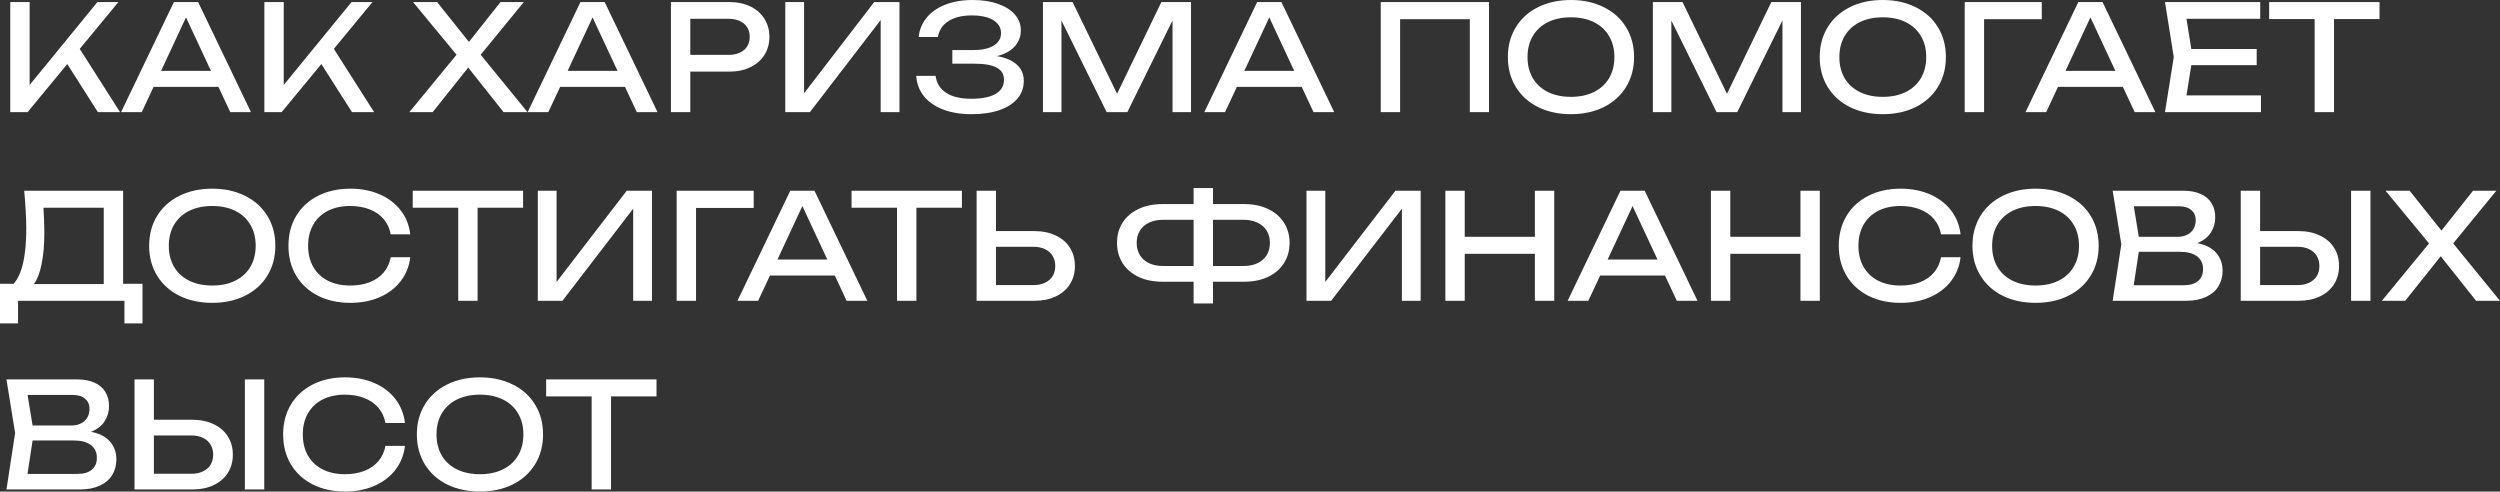 <?xml version="1.0" encoding="UTF-8"?> <svg xmlns="http://www.w3.org/2000/svg" width="2863" height="563" viewBox="0 0 2863 563" fill="none"><rect x="0" y="0" width="2863" height="563" fill="#333333" stroke="none"/> <path d="M91.339 55.963L137.47 128.395H112.094L77.054 73.356L31.595 128.395H11.764V2.353H33.948V97.305L111.59 2.353H135.622L91.339 55.963ZM287.382 128.395H263.686L250.157 99.489H175.876L162.348 128.395H138.652L199.152 2.353H226.881L287.382 128.395ZM213.017 19.915L184.447 81.171H241.586L213.017 19.915ZM382.319 55.963L428.45 128.395H403.074L368.034 73.356L322.575 128.395H302.744V2.353H324.928V97.305L402.57 2.353H426.602L382.319 55.963ZM550.48 62.685L604.09 128.395H576.697L536.195 77.39L495.526 128.395H468.805L522.835 62.685L473.006 2.353H500.567L537.036 47.98L573.168 2.353H599.889L550.48 62.685ZM752.982 128.395H729.287L715.758 99.489H641.477L627.949 128.395H604.253L664.753 2.353H692.482L752.982 128.395ZM678.618 19.915L650.048 81.171H707.187L678.618 19.915ZM835.063 2.353C844.307 2.353 852.401 4.033 859.348 7.395C866.294 10.756 871.644 15.461 875.397 21.511C879.206 27.505 881.111 34.395 881.111 42.182C881.111 49.969 879.206 56.887 875.397 62.937C871.644 68.931 866.294 73.609 859.348 76.97C852.401 80.331 844.307 82.011 835.063 82.011H790.529V128.395H768.345V2.353H835.063ZM834.223 62.853C839.209 62.853 843.522 62.013 847.163 60.332C850.861 58.652 853.69 56.271 855.65 53.19C857.611 50.053 858.591 46.383 858.591 42.182C858.591 37.981 857.611 34.34 855.65 31.259C853.69 28.121 850.861 25.713 847.163 24.032C843.522 22.352 839.209 21.511 834.223 21.511H790.529V62.853H834.223ZM920.822 106.8L1001.15 2.353H1030.06V128.395H1008.55V22.94L927.544 128.395H899.311V2.353H920.822V106.8ZM1141.7 64.281C1151.5 65.906 1159.06 69.127 1164.38 73.945C1169.76 78.762 1172.45 84.98 1172.45 92.599C1172.45 100.218 1170.1 106.912 1165.39 112.682C1160.69 118.396 1153.82 122.849 1144.81 126.042C1135.79 129.179 1125 130.748 1112.45 130.748C1100.07 130.748 1089.23 128.955 1079.94 125.37C1070.64 121.785 1063.33 116.687 1058 110.077C1052.74 103.467 1049.83 95.736 1049.27 86.885H1071.45C1072.57 95.344 1076.63 101.842 1083.63 106.38C1090.64 110.861 1100.24 113.102 1112.45 113.102C1124.39 113.102 1133.57 111.281 1140.02 107.64C1146.51 103.943 1149.76 98.481 1149.76 91.254C1149.76 85.036 1147.02 80.443 1141.53 77.474C1136.09 74.449 1127.52 72.936 1115.82 72.936H1090.61V57.307H1115.31C1122.09 57.307 1127.8 56.467 1132.45 54.786C1137.16 53.106 1140.66 50.837 1142.96 47.98C1145.25 45.067 1146.4 41.734 1146.4 37.981C1146.4 33.667 1145.03 29.998 1142.28 26.973C1139.54 23.892 1135.65 21.567 1130.6 19.999C1125.56 18.43 1119.68 17.646 1112.96 17.646C1101.87 17.646 1092.93 19.831 1086.15 24.2C1079.43 28.514 1075.43 34.564 1074.14 42.35H1052.12C1052.85 34.283 1055.76 27.057 1060.86 20.671C1065.96 14.229 1073.05 9.187 1082.12 5.546C1091.2 1.849 1101.81 4.10217e-05 1113.97 4.10217e-05C1125 4.10217e-05 1134.67 1.485 1142.96 4.454C1151.3 7.367 1157.75 11.456 1162.28 16.722C1166.82 21.987 1169.09 28.009 1169.09 34.788C1169.09 41.734 1166.76 47.84 1162.12 53.106C1157.47 58.316 1150.66 62.041 1141.7 64.281ZM1279.26 107.388L1330.01 2.353H1363.96V128.395H1342.79V23.36L1291.03 128.395H1267.33L1215.57 23.528V128.395H1194.39V2.353H1228.34L1279.26 107.388ZM1527.94 128.395H1504.25L1490.72 99.489H1416.44L1402.91 128.395H1379.21L1439.71 2.353H1467.44L1527.94 128.395ZM1453.58 19.915L1425.01 81.171H1482.15L1453.58 19.915ZM1581.22 128.395V2.353H1705.24V128.395H1683.23V22.015H1603.4V128.395H1581.22ZM1799.06 130.748C1784.89 130.748 1772.31 128.031 1761.33 122.597C1750.41 117.107 1741.92 109.405 1735.87 99.489C1729.82 89.574 1726.8 78.202 1726.8 65.374C1726.8 52.546 1729.82 41.174 1735.87 31.259C1741.92 21.343 1750.41 13.669 1761.33 8.235C1772.31 2.745 1784.89 4.10217e-05 1799.06 4.10217e-05C1813.23 4.10217e-05 1825.78 2.745 1836.71 8.235C1847.69 13.669 1856.2 21.343 1862.25 31.259C1868.3 41.174 1871.33 52.546 1871.33 65.374C1871.33 78.202 1868.3 89.574 1862.25 99.489C1856.2 109.405 1847.69 117.107 1836.71 122.597C1825.78 128.031 1813.23 130.748 1799.06 130.748ZM1799.06 110.917C1809.14 110.917 1817.91 109.068 1825.36 105.371C1832.87 101.674 1838.64 96.408 1842.67 89.574C1846.76 82.684 1848.81 74.617 1848.81 65.374C1848.81 56.131 1846.76 48.092 1842.67 41.258C1838.64 34.367 1832.87 29.074 1825.36 25.377C1817.91 21.679 1809.14 19.831 1799.06 19.831C1788.98 19.831 1780.18 21.679 1772.68 25.377C1765.23 29.074 1759.46 34.367 1755.37 41.258C1751.33 48.092 1749.32 56.131 1749.32 65.374C1749.32 74.617 1751.33 82.684 1755.37 89.574C1759.46 96.408 1765.23 101.674 1772.68 105.371C1780.18 109.068 1788.98 110.917 1799.06 110.917ZM1977.75 107.388L2028.5 2.353H2062.45V128.395H2041.27V23.36L1989.51 128.395H1965.81L1914.05 23.528V128.395H1892.88V2.353H1926.82L1977.75 107.388ZM2156.18 130.748C2142.01 130.748 2129.43 128.031 2118.45 122.597C2107.53 117.107 2099.04 109.405 2092.99 99.489C2086.94 89.574 2083.92 78.202 2083.92 65.374C2083.92 52.546 2086.94 41.174 2092.99 31.259C2099.04 21.343 2107.53 13.669 2118.45 8.235C2129.43 2.745 2142.01 4.10217e-05 2156.18 4.10217e-05C2170.35 4.10217e-05 2182.9 2.745 2193.82 8.235C2204.8 13.669 2213.32 21.343 2219.37 31.259C2225.42 41.174 2228.44 52.546 2228.44 65.374C2228.44 78.202 2225.42 89.574 2219.37 99.489C2213.32 109.405 2204.8 117.107 2193.82 122.597C2182.9 128.031 2170.35 130.748 2156.18 130.748ZM2156.18 110.917C2166.26 110.917 2175.03 109.068 2182.48 105.371C2189.99 101.674 2195.76 96.408 2199.79 89.574C2203.88 82.684 2205.92 74.617 2205.92 65.374C2205.92 56.131 2203.88 48.092 2199.79 41.258C2195.76 34.367 2189.99 29.074 2182.48 25.377C2175.03 21.679 2166.26 19.831 2156.18 19.831C2146.1 19.831 2137.3 21.679 2129.8 25.377C2122.34 29.074 2116.57 34.367 2112.49 41.258C2108.45 48.092 2106.44 56.131 2106.44 65.374C2106.44 74.617 2108.45 82.684 2112.49 89.574C2116.57 96.408 2122.34 101.674 2129.8 105.371C2137.3 109.068 2146.1 110.917 2156.18 110.917ZM2250 2.353H2338.23V22.015H2272.18V128.395H2250V2.353ZM2468.34 128.395H2444.64L2431.11 99.489H2356.83L2343.3 128.395H2319.61L2380.11 2.353H2407.84L2468.34 128.395ZM2393.97 19.915L2365.4 81.171H2422.54L2393.97 19.915ZM2509.5 74.617L2503.95 109.237H2589.24V128.395H2479.33L2489.41 65.374L2479.33 2.353H2588.4V21.511H2503.95L2509.5 56.131H2584.36V74.617H2509.5ZM2598.64 2.353H2725.02V21.847H2672.92V128.395H2650.74V21.847H2598.64V2.353ZM141 324.973H163.183V370.348H142.512V344.467H20.671V370.348H0V324.973H15.63C20.503 319.427 24.116 311.472 26.469 301.109C28.878 290.689 30.082 277.637 30.082 261.952C30.082 250.188 29.298 235.679 27.73 218.425H141V324.973ZM118.816 325.309V237.919H49.745C50.417 247.835 50.753 257.302 50.753 266.321C50.753 280.382 49.717 292.426 47.644 302.453C45.628 312.48 42.687 320.099 38.821 325.309H118.816ZM243.065 346.82C228.892 346.82 216.316 344.103 205.336 338.669C194.412 333.179 185.926 325.477 179.876 315.561C173.826 305.646 170.801 294.274 170.801 281.446C170.801 268.618 173.826 257.246 179.876 247.331C185.926 237.415 194.412 229.741 205.336 224.307C216.316 218.817 228.892 216.072 243.065 216.072C257.237 216.072 269.786 218.817 280.709 224.307C291.689 229.741 300.204 237.415 306.254 247.331C312.304 257.246 315.329 268.618 315.329 281.446C315.329 294.274 312.304 305.646 306.254 315.561C300.204 325.477 291.689 333.179 280.709 338.669C269.786 344.103 257.237 346.82 243.065 346.82ZM243.065 326.989C253.148 326.989 261.915 325.141 269.366 321.443C276.872 317.746 282.642 312.48 286.675 305.646C290.765 298.756 292.809 290.689 292.809 281.446C292.809 272.203 290.765 264.164 286.675 257.33C282.642 250.44 276.872 245.146 269.366 241.449C261.915 237.751 253.148 235.903 243.065 235.903C232.981 235.903 224.186 237.751 216.68 241.449C209.229 245.146 203.46 250.44 199.37 257.33C195.337 264.164 193.32 272.203 193.32 281.446C193.32 290.689 195.337 298.756 199.37 305.646C203.46 312.48 209.229 317.746 216.68 321.443C224.186 325.141 232.981 326.989 243.065 326.989ZM469.813 294.554C468.637 304.862 465.024 313.965 458.974 321.864C452.924 329.762 444.913 335.896 434.941 340.266C424.97 344.635 413.738 346.82 401.246 346.82C387.242 346.82 374.861 344.103 364.106 338.669C353.406 333.179 345.087 325.505 339.15 315.645C333.268 305.73 330.327 294.33 330.327 281.446C330.327 268.562 333.268 257.19 339.15 247.331C345.087 237.415 353.406 229.741 364.106 224.307C374.861 218.817 387.242 216.072 401.246 216.072C413.738 216.072 424.97 218.257 434.941 222.626C444.913 226.996 452.924 233.13 458.974 241.029C465.024 248.927 468.637 258.03 469.813 268.338H447.462C446.229 261.671 443.568 255.901 439.479 251.028C435.39 246.154 430.068 242.429 423.514 239.852C416.959 237.219 409.481 235.903 401.078 235.903C391.275 235.903 382.732 237.751 375.45 241.449C368.223 245.146 362.649 250.44 358.728 257.33C354.807 264.164 352.846 272.203 352.846 281.446C352.846 290.689 354.807 298.756 358.728 305.646C362.649 312.48 368.223 317.746 375.45 321.443C382.732 325.141 391.275 326.989 401.078 326.989C409.537 326.989 417.016 325.701 423.514 323.124C430.068 320.547 435.39 316.822 439.479 311.948C443.568 307.075 446.229 301.277 447.462 294.554H469.813ZM472.666 218.425H599.044V237.919H546.947V344.467H524.764V237.919H472.666V218.425ZM637.391 322.872L717.722 218.425H746.628V344.467H725.117V239.012L644.114 344.467H615.88V218.425H637.391V322.872ZM774.91 218.425H863.139V238.088H797.093V344.467H774.91V218.425ZM993.25 344.467H969.554L956.026 315.561H881.745L868.216 344.467H844.521L905.021 218.425H932.75L993.25 344.467ZM918.885 235.987L890.316 297.243H947.455L918.885 235.987ZM975.193 218.425H1101.57V237.919H1049.47V344.467H1027.29V237.919H975.193V218.425ZM1184.45 264.64C1193.81 264.64 1201.99 266.321 1208.99 269.682C1216.05 272.987 1221.48 277.665 1225.29 283.715C1229.1 289.765 1231 296.739 1231 304.638C1231 312.48 1229.1 319.427 1225.29 325.477C1221.48 331.471 1216.05 336.148 1208.99 339.509C1201.99 342.815 1193.81 344.467 1184.45 344.467H1118.41V218.425H1140.59V264.64H1184.45ZM1183.45 326.485C1188.54 326.485 1192.97 325.589 1196.72 323.796C1200.53 322.004 1203.44 319.483 1205.46 316.234C1207.48 312.929 1208.49 309.063 1208.49 304.638C1208.49 300.212 1207.48 296.347 1205.46 293.042C1203.44 289.681 1200.53 287.104 1196.72 285.311C1192.97 283.519 1188.54 282.622 1183.45 282.622H1140.59V326.485H1183.45ZM1424.9 233.718C1435.27 233.718 1444.37 235.595 1452.21 239.348C1460.05 243.045 1466.1 248.255 1470.36 254.977C1474.67 261.643 1476.83 269.346 1476.83 278.085C1476.83 286.88 1474.67 294.638 1470.36 301.361C1466.1 308.083 1460.05 313.321 1452.21 317.074C1444.37 320.771 1435.27 322.62 1424.9 322.62H1389.11V347.492H1366.92V322.62H1331.13C1320.76 322.62 1311.66 320.771 1303.82 317.074C1295.98 313.321 1289.9 308.083 1285.58 301.361C1281.33 294.638 1279.2 286.88 1279.2 278.085C1279.2 269.346 1281.33 261.643 1285.58 254.977C1289.9 248.255 1295.98 243.045 1303.82 239.348C1311.66 235.595 1320.76 233.718 1331.13 233.718H1366.92V215.4H1389.11V233.718H1424.9ZM1366.92 304.638V251.7H1331.97C1325.86 251.7 1320.51 252.792 1315.92 254.977C1311.38 257.106 1307.88 260.159 1305.41 264.136C1302.95 268.114 1301.72 272.763 1301.72 278.085C1301.72 283.463 1302.95 288.168 1305.41 292.202C1307.88 296.179 1311.38 299.26 1315.92 301.445C1320.51 303.573 1325.86 304.638 1331.97 304.638H1366.92ZM1423.89 304.638C1430.06 304.638 1435.43 303.573 1440.03 301.445C1444.62 299.26 1448.15 296.179 1450.61 292.202C1453.08 288.168 1454.31 283.463 1454.31 278.085C1454.31 272.763 1453.08 268.114 1450.61 264.136C1448.15 260.159 1444.62 257.106 1440.03 254.977C1435.43 252.792 1430.06 251.7 1423.89 251.7H1389.11V304.638H1423.89ZM1517.72 322.872L1598.05 218.425H1626.95V344.467H1605.44V239.012L1524.44 344.467H1496.21V218.425H1517.72V322.872ZM1757.75 271.195V218.425H1779.93V344.467H1757.75V290.689H1677.42V344.467H1655.24V218.425H1677.42V271.195H1757.75ZM1943.98 344.467H1920.29L1906.76 315.561H1832.48L1818.95 344.467H1795.25L1855.75 218.425H1883.48L1943.98 344.467ZM1869.62 235.987L1841.05 297.243H1898.19L1869.62 235.987ZM2061.86 271.195V218.425H2084.04V344.467H2061.86V290.689H1981.53V344.467H1959.34V218.425H1981.53V271.195H2061.86ZM2245.23 294.554C2244.06 304.862 2240.44 313.965 2234.39 321.864C2228.34 329.762 2220.33 335.896 2210.36 340.266C2200.39 344.635 2189.16 346.82 2176.67 346.82C2162.66 346.82 2150.28 344.103 2139.53 338.669C2128.83 333.179 2120.51 325.505 2114.57 315.645C2108.69 305.73 2105.75 294.33 2105.75 281.446C2105.75 268.562 2108.69 257.19 2114.57 247.331C2120.51 237.415 2128.83 229.741 2139.53 224.307C2150.28 218.817 2162.66 216.072 2176.67 216.072C2189.16 216.072 2200.39 218.257 2210.36 222.626C2220.33 226.996 2228.34 233.13 2234.39 241.029C2240.44 248.927 2244.06 258.03 2245.23 268.338H2222.88C2221.65 261.671 2218.99 255.901 2214.9 251.028C2210.81 246.154 2205.49 242.429 2198.93 239.852C2192.38 237.219 2184.9 235.903 2176.5 235.903C2166.7 235.903 2158.15 237.751 2150.87 241.449C2143.64 245.146 2138.07 250.44 2134.15 257.33C2130.23 264.164 2128.27 272.203 2128.27 281.446C2128.27 290.689 2130.23 298.756 2134.15 305.646C2138.07 312.48 2143.64 317.746 2150.87 321.443C2158.15 325.141 2166.7 326.989 2176.5 326.989C2184.96 326.989 2192.44 325.701 2198.93 323.124C2205.49 320.547 2210.81 316.822 2214.9 311.948C2218.99 307.075 2221.65 301.277 2222.88 294.554H2245.23ZM2331.13 346.82C2316.96 346.82 2304.38 344.103 2293.4 338.669C2282.48 333.179 2273.99 325.477 2267.94 315.561C2261.89 305.646 2258.87 294.274 2258.87 281.446C2258.87 268.618 2261.89 257.246 2267.94 247.331C2273.99 237.415 2282.48 229.741 2293.4 224.307C2304.38 218.817 2316.96 216.072 2331.13 216.072C2345.3 216.072 2357.85 218.817 2368.77 224.307C2379.75 229.741 2388.27 237.415 2394.32 247.331C2400.37 257.246 2403.39 268.618 2403.39 281.446C2403.39 294.274 2400.37 305.646 2394.32 315.561C2388.27 325.477 2379.75 333.179 2368.77 338.669C2357.85 344.103 2345.3 346.82 2331.13 346.82ZM2331.13 326.989C2341.21 326.989 2349.98 325.141 2357.43 321.443C2364.94 317.746 2370.71 312.48 2374.74 305.646C2378.83 298.756 2380.87 290.689 2380.87 281.446C2380.87 272.203 2378.83 264.164 2374.74 257.33C2370.71 250.44 2364.94 245.146 2357.43 241.449C2349.98 237.751 2341.21 235.903 2331.13 235.903C2321.05 235.903 2312.25 237.751 2304.74 241.449C2297.29 245.146 2291.52 250.44 2287.43 257.33C2283.4 264.164 2281.38 272.203 2281.38 281.446C2281.38 290.689 2283.4 298.756 2287.43 305.646C2291.52 312.48 2297.29 317.746 2304.74 321.443C2312.25 325.141 2321.05 326.989 2331.13 326.989ZM2516.31 278.421C2526 280.326 2533.26 284.079 2538.07 289.681C2542.89 295.227 2545.3 302.005 2545.3 310.016C2545.3 316.794 2543.7 322.788 2540.51 327.998C2537.32 333.151 2532.56 337.185 2526.23 340.098C2519.95 343.011 2512.36 344.467 2503.45 344.467H2419.43L2429.34 279.765L2419.43 218.425H2500.43C2508.16 218.425 2514.74 219.657 2520.18 222.122C2525.67 224.531 2529.81 228.032 2532.61 232.626C2535.47 237.219 2536.9 242.681 2536.9 249.011C2536.9 255.285 2535.22 261.055 2531.86 266.321C2528.5 271.587 2523.31 275.62 2516.31 278.421ZM2514.55 252.036C2514.55 247.275 2512.87 243.465 2509.51 240.608C2506.2 237.695 2501.55 236.239 2495.56 236.239H2443.63L2449.34 271.195H2493.88C2497.91 271.195 2501.47 270.438 2504.55 268.926C2507.68 267.413 2510.12 265.229 2511.86 262.372C2513.65 259.459 2514.55 256.014 2514.55 252.036ZM2500.93 326.653C2507.88 326.653 2513.29 325.057 2517.15 321.864C2521.02 318.67 2522.95 314.105 2522.95 308.167C2522.95 301.893 2520.65 297.019 2516.06 293.546C2511.47 290.073 2504.8 288.336 2496.06 288.336H2449.34L2443.54 326.653H2500.93ZM2632.13 264.64C2641.49 264.64 2649.67 266.321 2656.67 269.682C2663.73 272.987 2669.16 277.665 2672.97 283.715C2676.78 289.765 2678.68 296.739 2678.68 304.638C2678.68 312.48 2676.78 319.427 2672.97 325.477C2669.16 331.471 2663.73 336.148 2656.67 339.509C2649.67 342.815 2641.49 344.467 2632.13 344.467H2566.09V218.425H2588.27V264.64H2632.13ZM2631.12 326.485C2636.22 326.485 2640.65 325.589 2644.4 323.796C2648.21 322.004 2651.12 319.483 2653.14 316.234C2655.16 312.929 2656.16 309.063 2656.16 304.638C2656.16 300.212 2655.16 296.347 2653.14 293.042C2651.12 289.681 2648.21 287.104 2644.4 285.311C2640.65 283.519 2636.22 282.622 2631.12 282.622H2588.27V326.485H2631.12ZM2692.46 344.467V218.425H2714.65V344.467H2692.46ZM2809.39 278.757L2863 344.467H2835.61L2795.11 293.462L2754.44 344.467H2727.72L2781.75 278.757L2731.92 218.425H2759.48L2795.95 264.052L2832.08 218.425H2858.8L2809.39 278.757ZM104.279 494.493C113.97 496.398 121.225 500.151 126.043 505.753C130.86 511.299 133.269 518.077 133.269 526.088C133.269 532.866 131.672 538.86 128.479 544.07C125.286 549.223 120.525 553.257 114.195 556.17C107.92 559.083 100.33 560.539 91.423 560.539H7.395L17.31 495.838L7.395 434.497H88.398C96.129 434.497 102.711 435.73 108.145 438.194C113.634 440.603 117.78 444.104 120.581 448.698C123.438 453.291 124.866 458.753 124.866 465.083C124.866 471.357 123.186 477.127 119.824 482.393C116.463 487.659 111.282 491.692 104.279 494.493ZM102.515 468.108C102.515 463.347 100.834 459.538 97.473 456.681C94.168 453.768 89.518 452.311 83.524 452.311H31.595L37.309 487.267H81.844C85.877 487.267 89.434 486.511 92.515 484.998C95.652 483.485 98.089 481.301 99.826 478.444C101.618 475.531 102.515 472.086 102.515 468.108ZM88.902 542.725C95.848 542.725 101.254 541.129 105.12 537.936C108.985 534.743 110.917 530.177 110.917 524.239C110.917 517.965 108.621 513.091 104.027 509.618C99.434 506.145 92.767 504.408 84.028 504.408H37.309L31.511 542.725H88.902ZM220.1 480.713C229.455 480.713 237.634 482.393 244.636 485.754C251.695 489.059 257.128 493.737 260.938 499.787C264.747 505.837 266.652 512.811 266.652 520.71C266.652 528.553 264.747 535.499 260.938 541.549C257.128 547.543 251.695 552.22 244.636 555.582C237.634 558.887 229.455 560.539 220.1 560.539H154.054V434.497H176.237V480.713H220.1ZM219.092 542.557C224.189 542.557 228.615 541.661 232.368 539.868C236.177 538.076 239.09 535.555 241.107 532.306C243.124 529.001 244.132 525.135 244.132 520.71C244.132 516.284 243.124 512.419 241.107 509.114C239.09 505.753 236.177 503.176 232.368 501.383C228.615 499.591 224.189 498.695 219.092 498.695H176.237V542.557H219.092ZM280.432 560.539V434.497H302.616V560.539H280.432ZM463.741 510.627C462.564 520.934 458.951 530.037 452.901 537.936C446.851 545.834 438.84 551.968 428.869 556.338C418.898 560.707 407.666 562.892 395.174 562.892C381.169 562.892 368.789 560.175 358.033 554.741C347.334 549.251 339.015 541.577 333.077 531.718C327.195 521.802 324.254 510.402 324.254 497.518C324.254 484.634 327.195 473.262 333.077 463.403C339.015 453.487 347.334 445.813 358.033 440.379C368.789 434.889 381.169 432.144 395.174 432.144C407.666 432.144 418.898 434.329 428.869 438.699C438.84 443.068 446.851 449.202 452.901 457.101C458.951 464.999 462.564 474.102 463.741 484.41H441.389C440.157 477.744 437.496 471.974 433.407 467.1C429.317 462.226 423.996 458.501 417.441 455.924C410.887 453.291 403.409 451.975 395.006 451.975C385.203 451.975 376.66 453.824 369.377 457.521C362.151 461.218 356.577 466.512 352.656 473.402C348.734 480.236 346.774 488.275 346.774 497.518C346.774 506.761 348.734 514.828 352.656 521.718C356.577 528.553 362.151 533.818 369.377 537.516C376.66 541.213 385.203 543.061 395.006 543.061C403.465 543.061 410.943 541.773 417.441 539.196C423.996 536.619 429.317 532.894 433.407 528.02C437.496 523.147 440.157 517.349 441.389 510.627H463.741ZM549.636 562.892C535.463 562.892 522.887 560.175 511.907 554.741C500.984 549.251 492.497 541.549 486.447 531.634C480.397 521.718 477.372 510.346 477.372 497.518C477.372 484.69 480.397 473.318 486.447 463.403C492.497 453.487 500.984 445.813 511.907 440.379C522.887 434.889 535.463 432.144 549.636 432.144C563.809 432.144 576.357 434.889 587.28 440.379C598.26 445.813 606.775 453.487 612.825 463.403C618.875 473.318 621.9 484.69 621.9 497.518C621.9 510.346 618.875 521.718 612.825 531.634C606.775 541.549 598.26 549.251 587.28 554.741C576.357 560.175 563.809 562.892 549.636 562.892ZM549.636 543.061C559.719 543.061 568.486 541.213 575.937 537.516C583.443 533.818 589.213 528.553 593.246 521.718C597.336 514.828 599.38 506.761 599.38 497.518C599.38 488.275 597.336 480.236 593.246 473.402C589.213 466.512 583.443 461.218 575.937 457.521C568.486 453.824 559.719 451.975 549.636 451.975C539.552 451.975 530.758 453.824 523.251 457.521C515.801 461.218 510.031 466.512 505.941 473.402C501.908 480.236 499.891 488.275 499.891 497.518C499.891 506.761 501.908 514.828 505.941 521.718C510.031 528.553 515.801 533.818 523.251 537.516C530.758 541.213 539.552 543.061 549.636 543.061ZM625.459 434.497H751.838V453.992H699.74V560.539H677.557V453.992H625.459V434.497Z" fill="white"></path> </svg> 